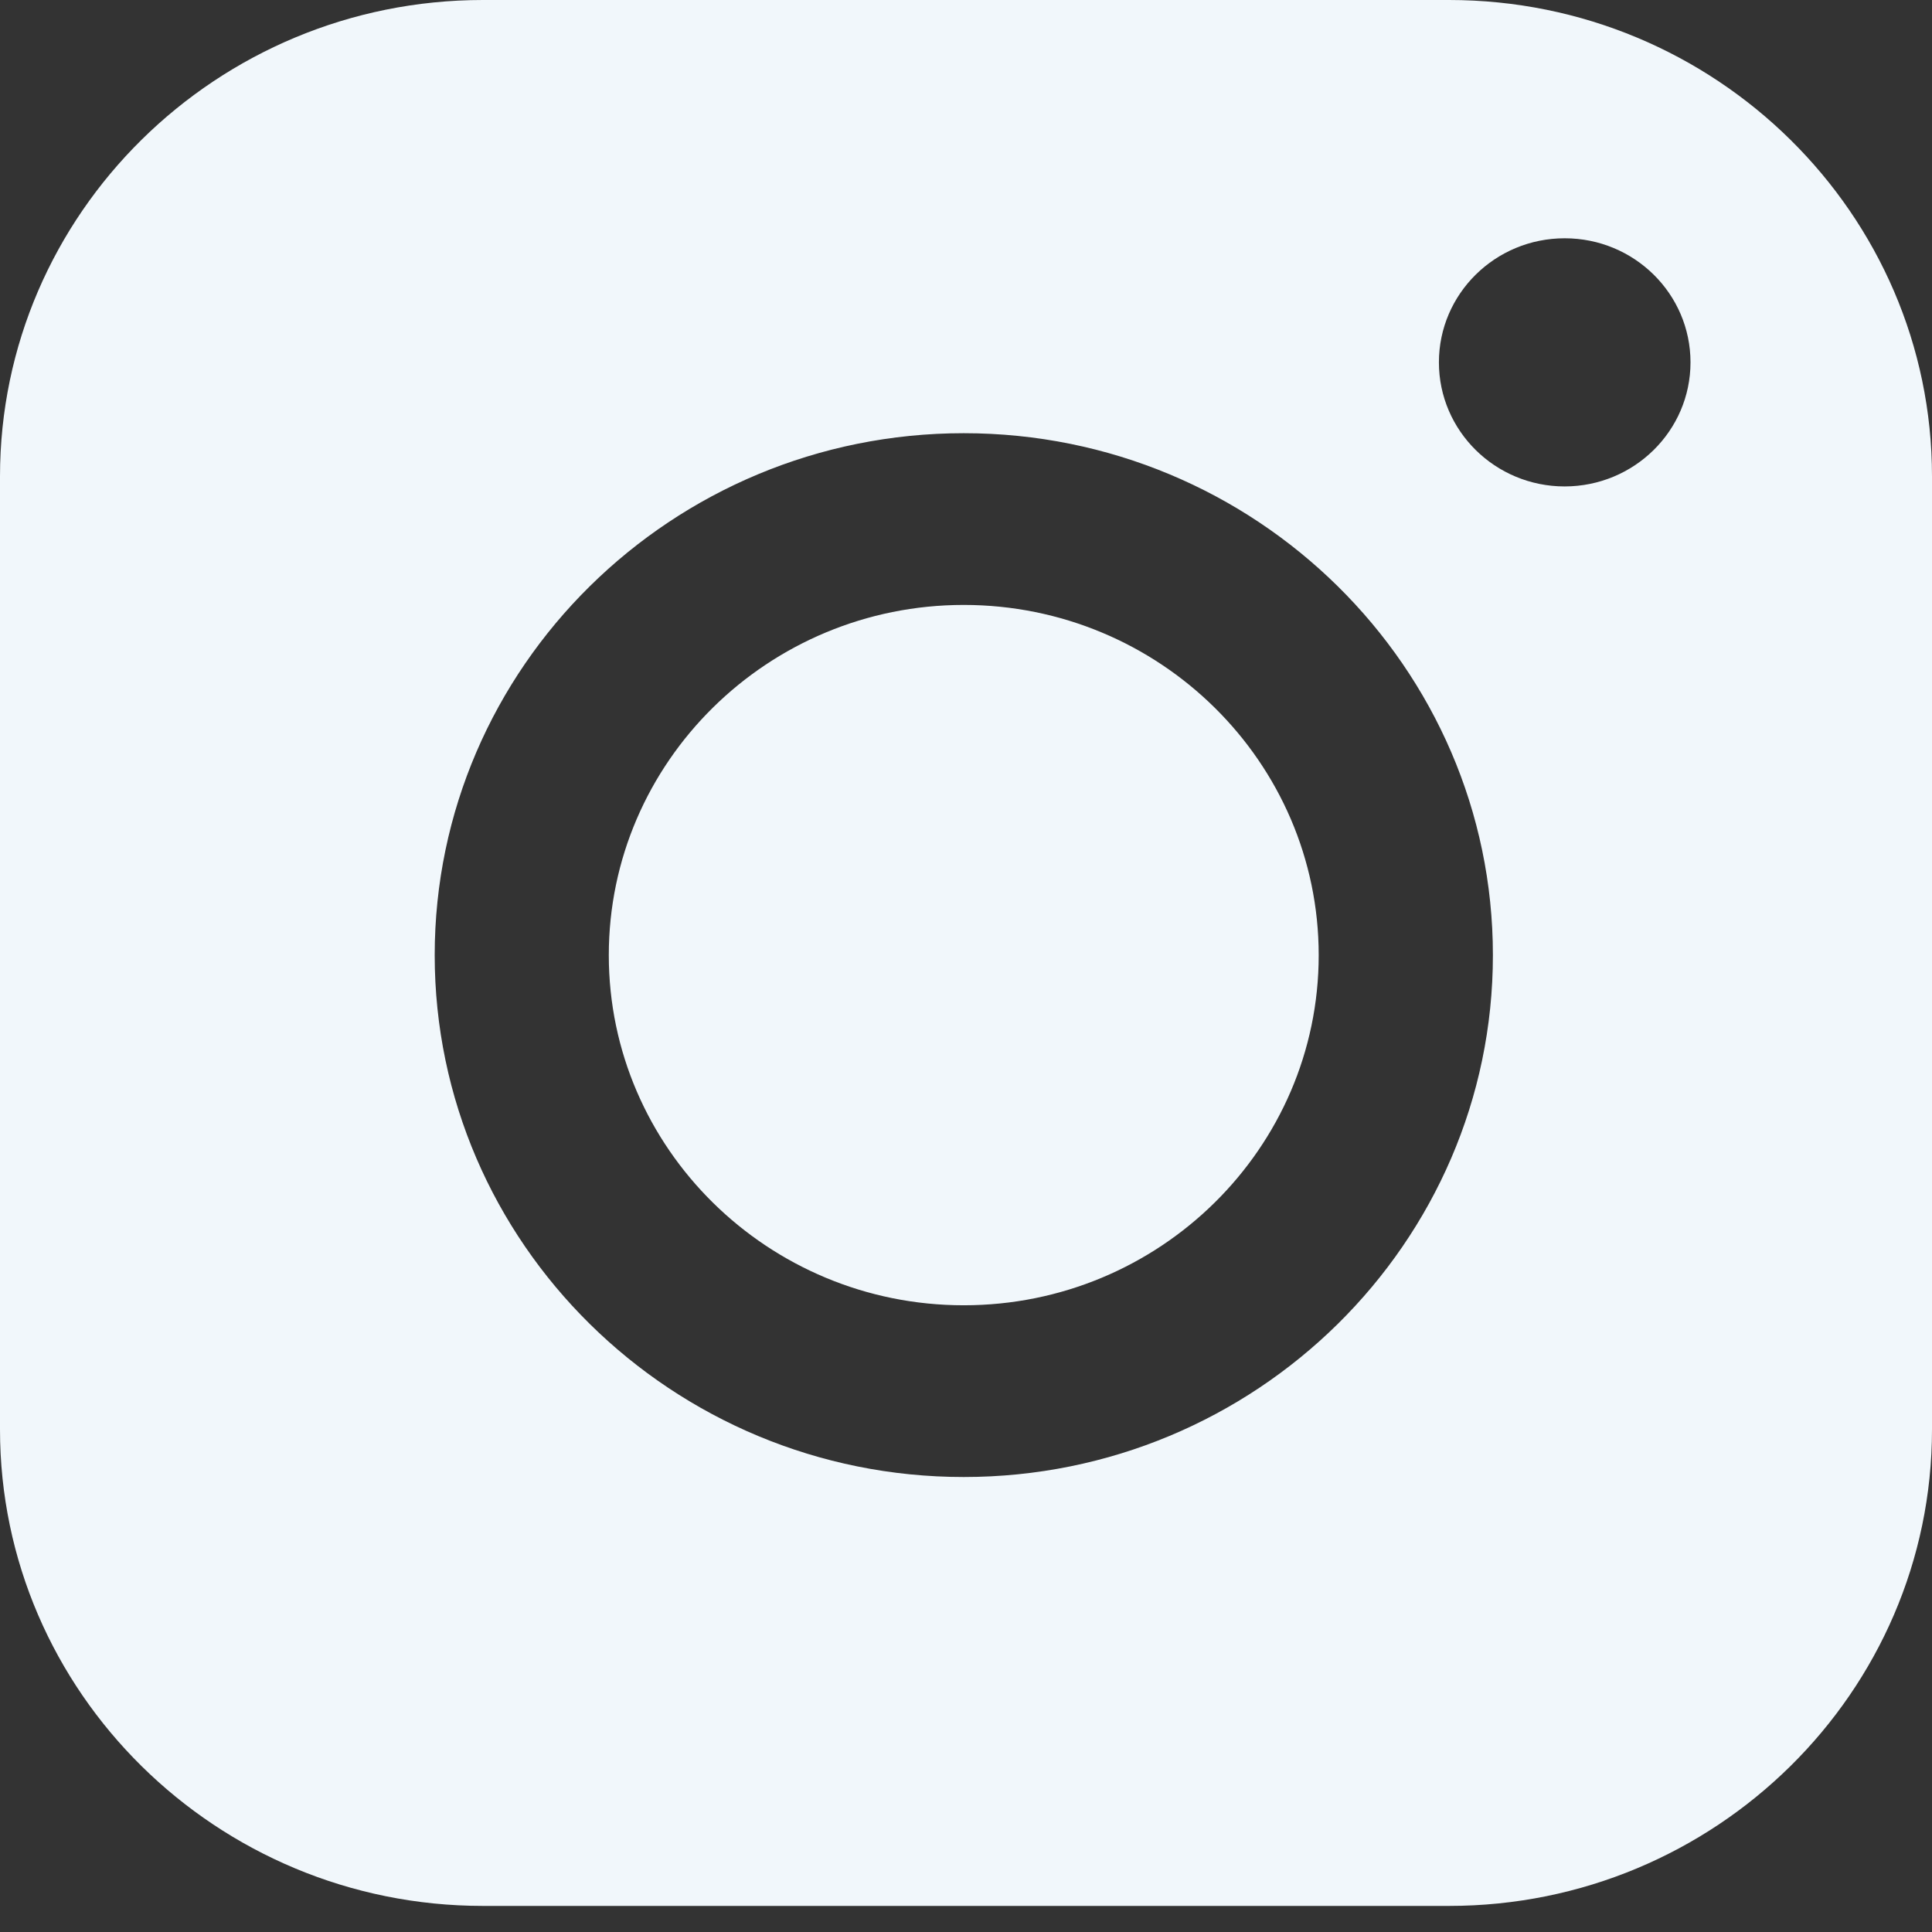 <?xml version="1.0" encoding="UTF-8"?> <svg xmlns="http://www.w3.org/2000/svg" width="18" height="18" viewBox="0 0 18 18" fill="none"><rect x="0" y="0" width="18" height="18" fill="#333333" stroke="none"/><path d="M12.286 8.899C12.286 10.698 10.803 12.161 8.979 12.161C7.156 12.161 5.672 10.698 5.672 8.899C5.672 7.1 7.156 5.636 8.979 5.636C10.803 5.636 12.286 7.1 12.286 8.899ZM18 4.439V13.318C18 15.765 15.981 17.757 13.5 17.757H4.5C2.019 17.757 0 15.765 0 13.318V4.439C0 1.991 2.019 0 4.5 0H13.5C15.981 0 18 1.991 18 4.439ZM13.909 8.899C13.909 6.217 11.697 4.036 8.979 4.036C6.261 4.036 4.05 6.217 4.05 8.899C4.05 11.58 6.261 13.761 8.979 13.761C11.697 13.761 13.909 11.58 13.909 8.899ZM15.75 3.376C15.75 2.737 15.225 2.22 14.578 2.22C13.931 2.22 13.406 2.737 13.406 3.376C13.406 4.014 13.931 4.532 14.578 4.532C15.225 4.531 15.75 4.014 15.75 3.376Z" fill="#F1F7FB"></path></svg> 